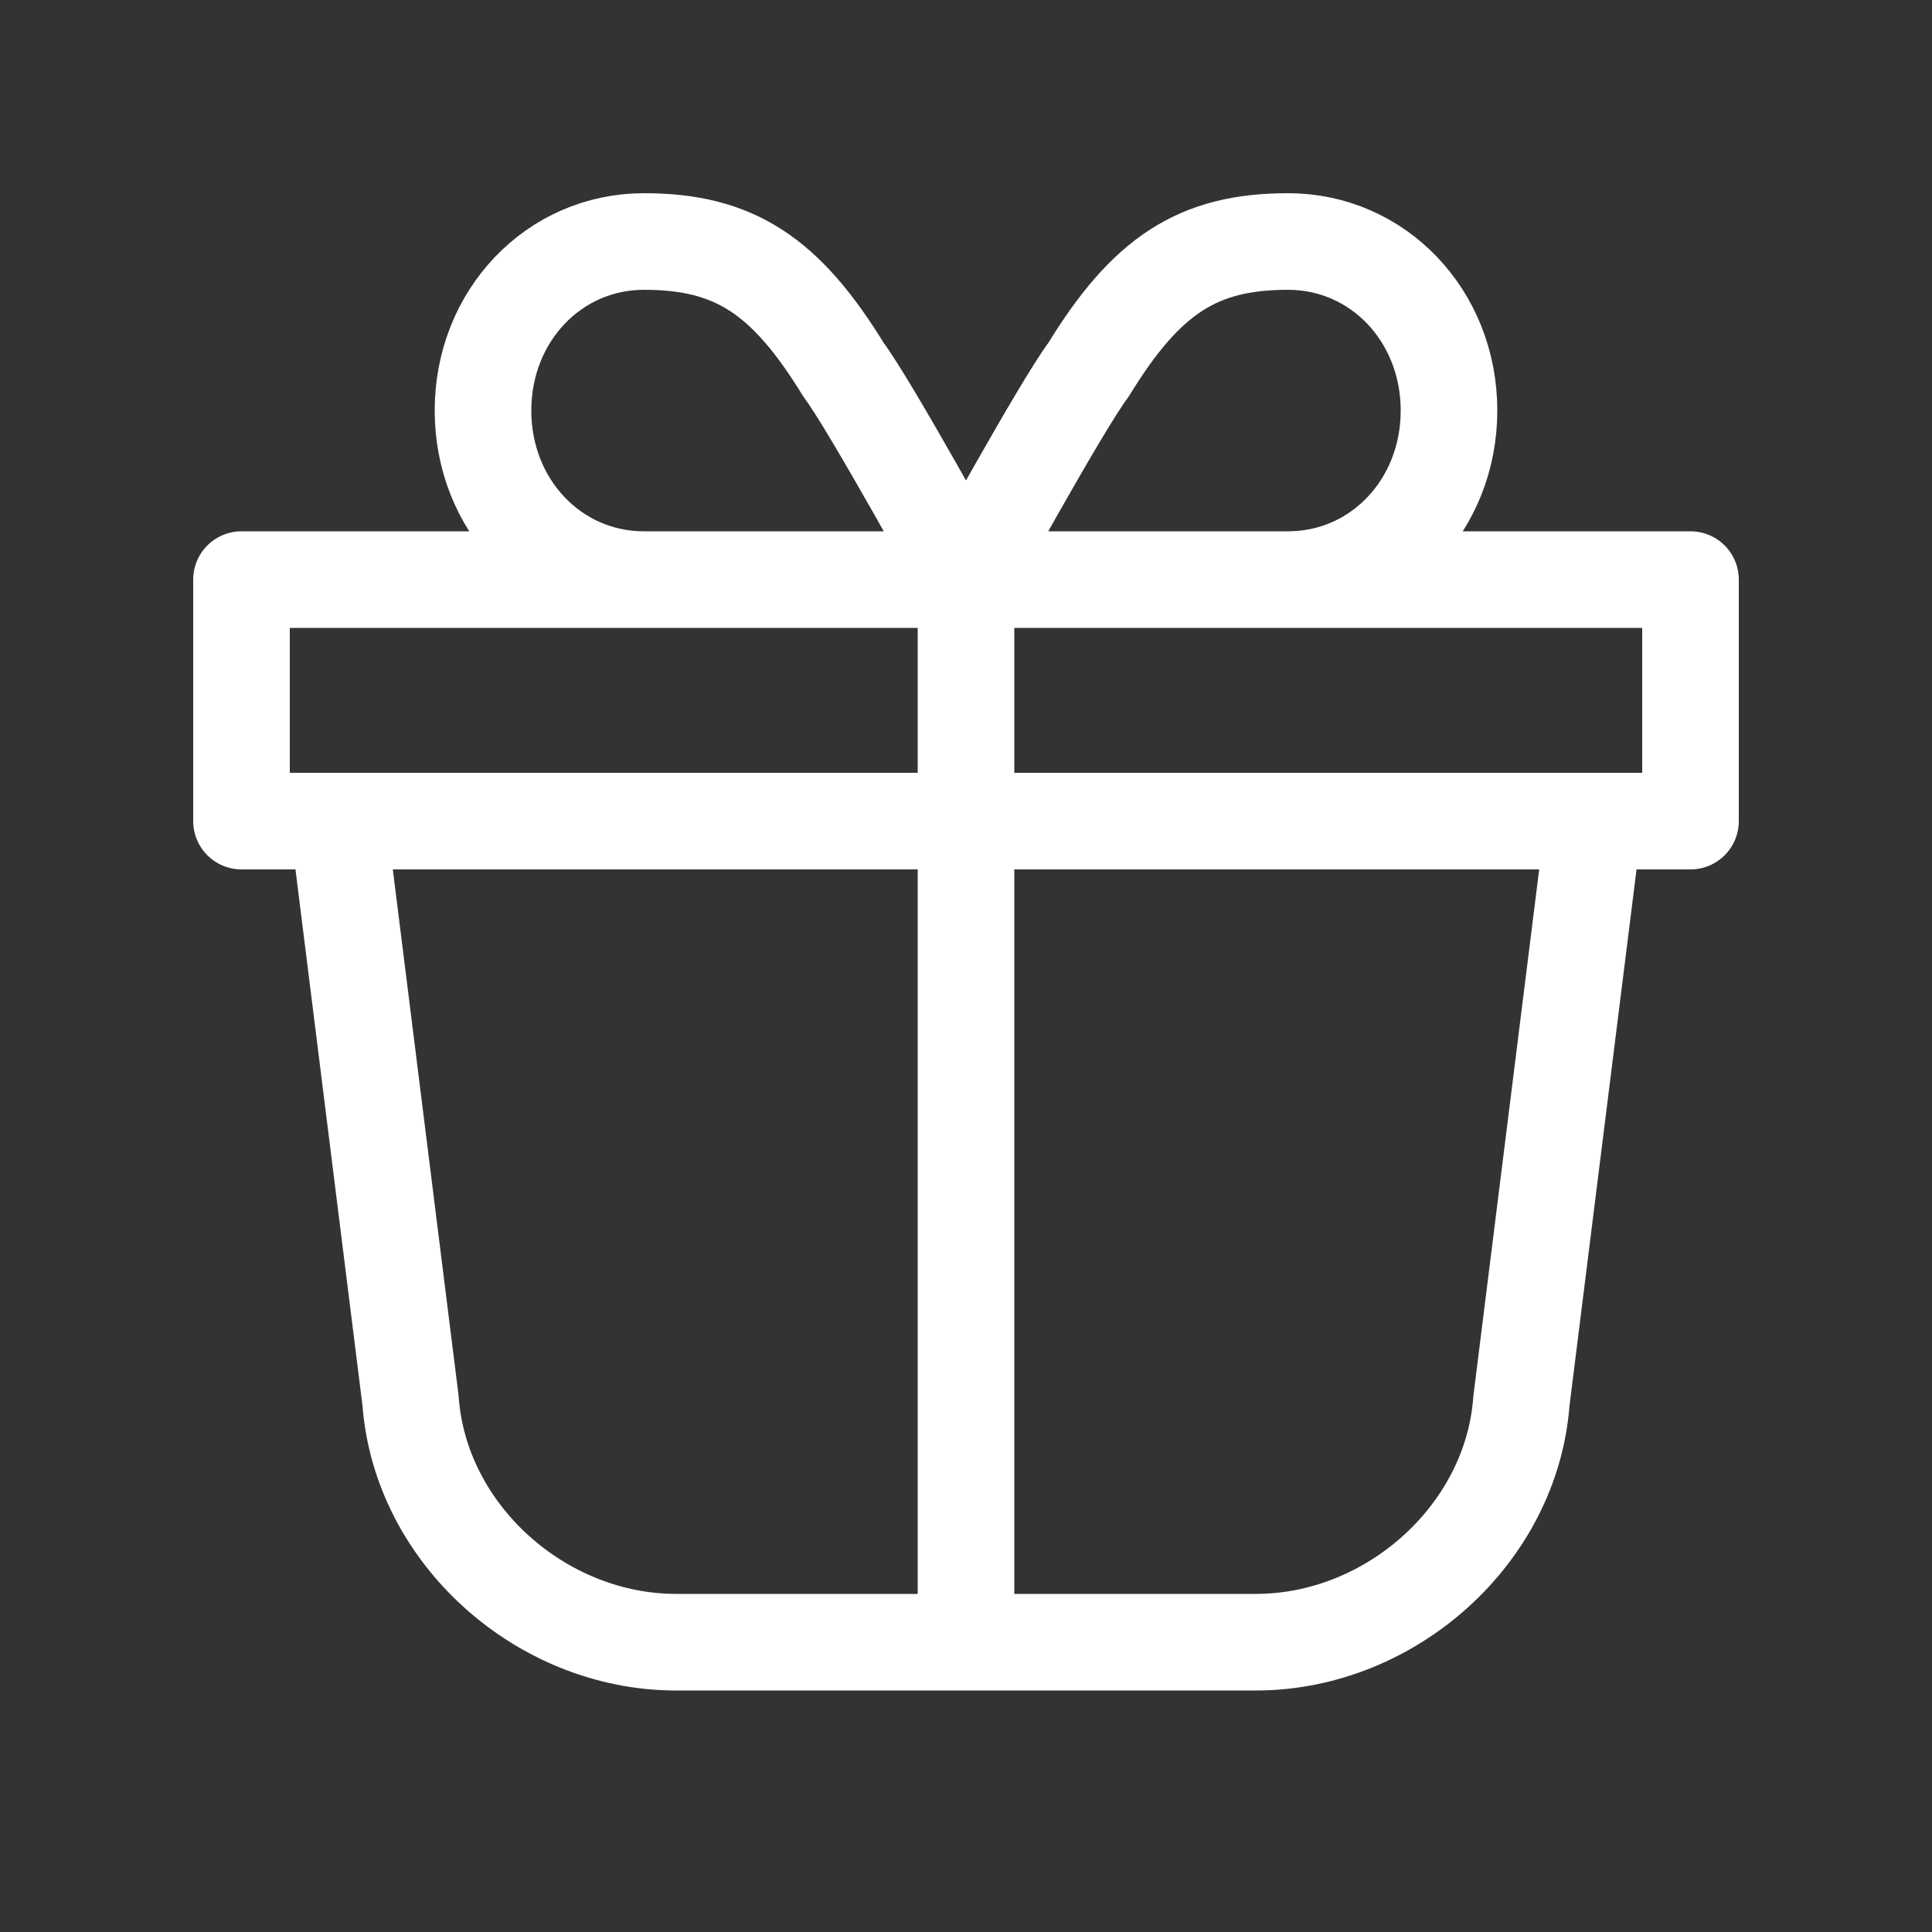 <svg width="40" height="40" viewBox="0 0 40 40" fill="none" xmlns="http://www.w3.org/2000/svg">
<rect x="0" y="0" width="40" height="40" fill="#333333" stroke="none"/>
<path d="M33 17L31.5 29C31.3 31.763 28.794 34 26 34H14C11.206 34 8.7 31.763 8.5 29L7 17M20 12V34M13.333 12C11.467 12 10 10.46 10 8.5C10 6.54 11.467 5 13.333 5C15.2 5 16.267 5.7 17.467 7.66C18 8.36 20 12 20 12M26.667 12C28.533 12 30 10.46 30 8.5C30 6.54 28.533 5 26.667 5C24.8 5 23.733 5.7 22.533 7.66C22 8.36 20 12 20 12M5 12H35V17H5V12Z" stroke="white" stroke-width="2" stroke-linecap="round" stroke-linejoin="round"/>
</svg>

